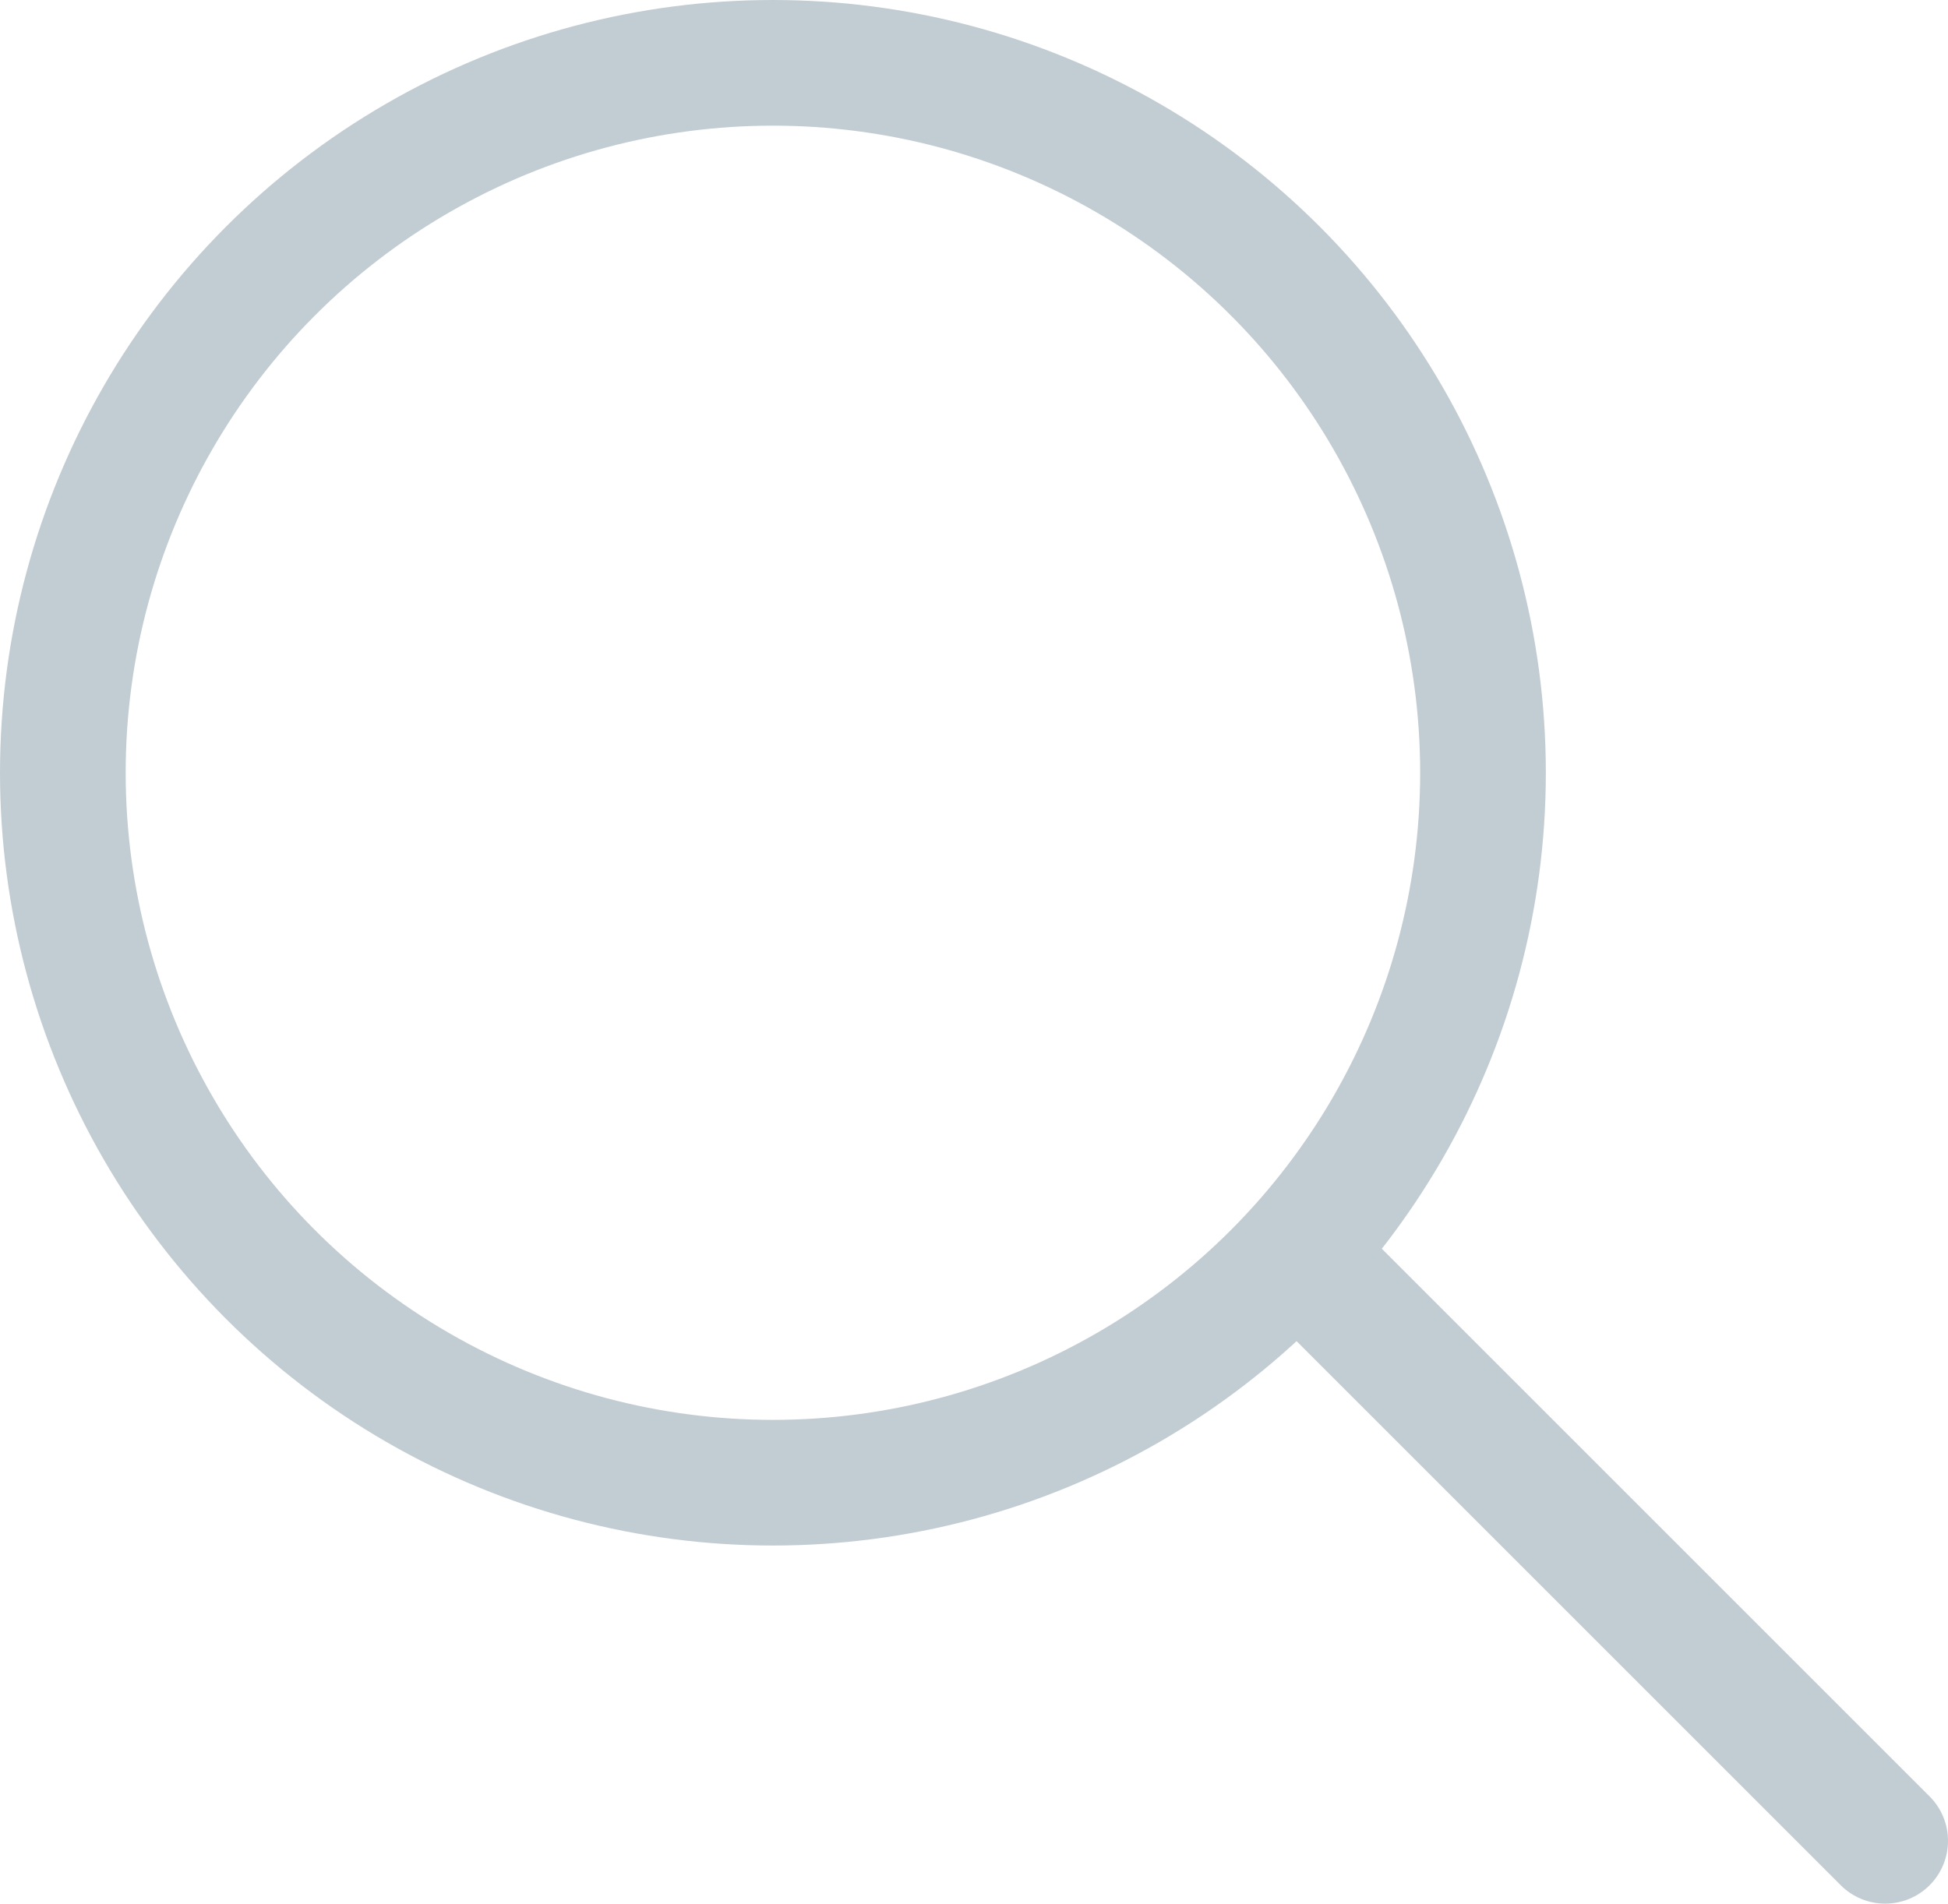 <?xml version="1.0" encoding="utf-8"?>
<!-- Generator: Adobe Illustrator 27.9.0, SVG Export Plug-In . SVG Version: 6.00 Build 0)  -->
<svg version="1.1" id="Layer_2_00000055665209575839520540000016617948774273123252_"
	 xmlns="http://www.w3.org/2000/svg" xmlns:xlink="http://www.w3.org/1999/xlink" x="0px" y="0px" viewBox="0 0 31 30.3"
	 style="enable-background:new 0 0 31 30.3;" xml:space="preserve">
<style type="text/css">
	.st0{fill:none;stroke:#C2CDD3;stroke-width:2;stroke-miterlimit:10;}
	.st1{fill:none;stroke:#C2CDD3;stroke-width:2;stroke-linecap:round;stroke-miterlimit:10;}
</style>
<circle class="st0" cx="12.3" cy="12.3" r="11.3"/>
<line class="st1" x1="20.9" y1="20.2" x2="30" y2="29.3"/>
</svg>
